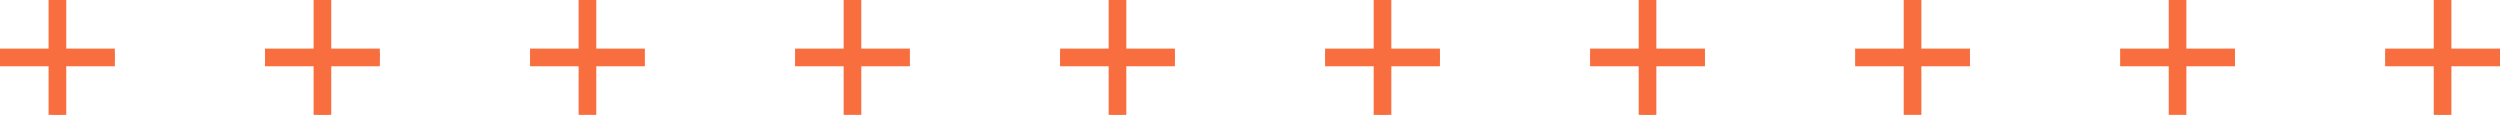 <svg width="283" height="13" viewBox="0 0 283 13" fill="none" xmlns="http://www.w3.org/2000/svg">
<path d="M126.5 0V13M120 6.5L133 6.5L120 6.5Z" stroke="#8BD2BD" stroke-miterlimit="10"/>
<path d="M126.5 0V13M120 6.5L133 6.5L120 6.5Z" stroke="#F96E3E" stroke-width="2" stroke-miterlimit="10"/>
<path d="M96.5 0V13M90 6.5L103 6.5L90 6.5Z" stroke="#F96E3E" stroke-width="2" stroke-miterlimit="10"/>
<path d="M66.5 0V13M60 6.5L73 6.5L60 6.5Z" stroke="#F96E3E" stroke-width="2" stroke-miterlimit="10"/>
<path d="M36.5 0V13M30 6.5L43 6.5L30 6.5Z" stroke="#8BD2BD" stroke-miterlimit="10"/>
<path d="M36.5 0V13M30 6.5L43 6.5L30 6.5Z" stroke="#F96E3E" stroke-width="2" stroke-miterlimit="10"/>
<path d="M6.5 0L6.5 13M0 6.5L13 6.5L0 6.5Z" stroke="#8BD2BD" stroke-miterlimit="10"/>
<path d="M6.5 0L6.5 13M0 6.5L13 6.5L0 6.5Z" stroke="#F96E3E" stroke-width="2" stroke-miterlimit="10"/>
<path d="M276.5 0V13M270 6.5L283 6.5L270 6.5Z" stroke="#8BD2BD" stroke-miterlimit="10"/>
<path d="M276.5 0V13M270 6.5L283 6.5L270 6.5Z" stroke="#F96E3E" stroke-width="2" stroke-miterlimit="10"/>
<path d="M246.5 0V13M240 6.5L253 6.5L240 6.5Z" stroke="#F96E3E" stroke-width="2" stroke-miterlimit="10"/>
<path d="M216.5 0V13M210 6.5L223 6.5L210 6.5Z" stroke="#F96E3E" stroke-width="2" stroke-miterlimit="10"/>
<path d="M186.5 0V13M180 6.5L193 6.5L180 6.5Z" stroke="#8BD2BD" stroke-miterlimit="10"/>
<path d="M186.5 0V13M180 6.5L193 6.5L180 6.5Z" stroke="#F96E3E" stroke-width="2" stroke-miterlimit="10"/>
<path d="M156.5 0V13M150 6.5L163 6.5L150 6.5Z" stroke="#8BD2BD" stroke-miterlimit="10"/>
<path d="M156.5 0V13M150 6.5L163 6.5L150 6.5Z" stroke="#F96E3E" stroke-width="2" stroke-miterlimit="10"/>
</svg>
